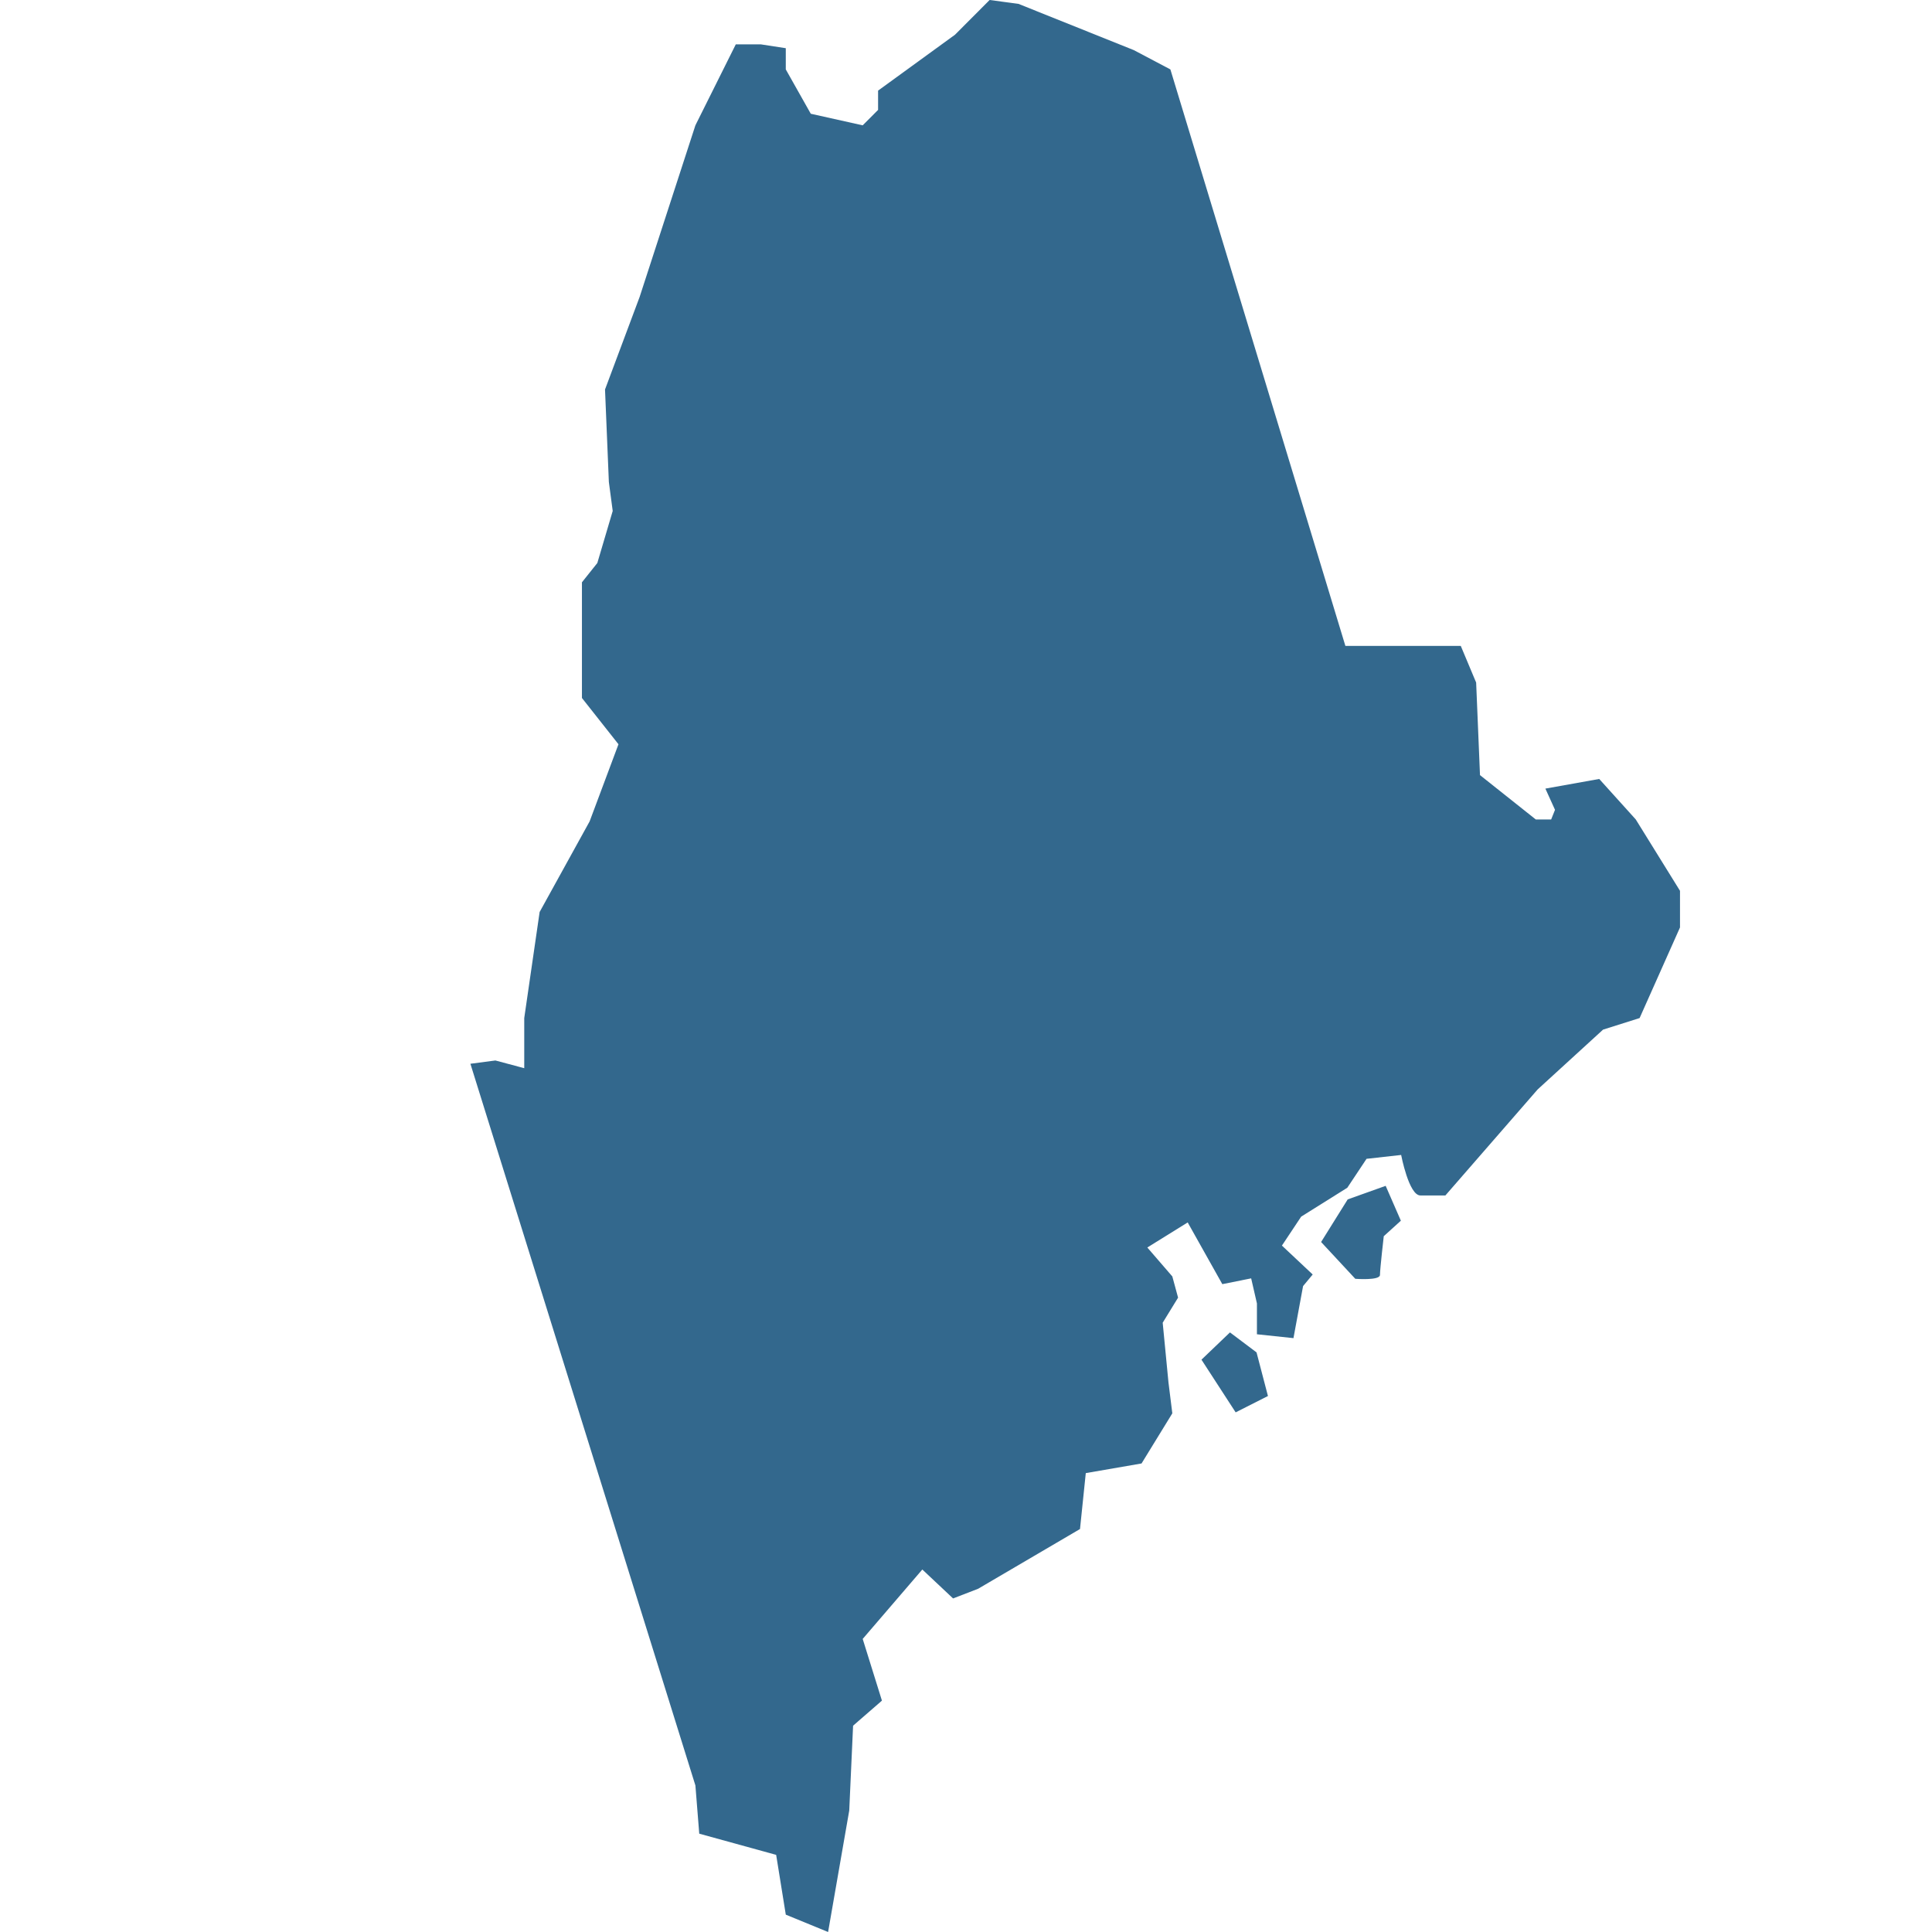 <?xml version="1.0" encoding="UTF-8"?>
<svg width="115px" height="115px" viewBox="0 0 115 115" version="1.1" xmlns="http://www.w3.org/2000/svg" xmlns:xlink="http://www.w3.org/1999/xlink">
    <title>Icon-ME@1x</title>
    <g id="Icon-ME" stroke="none" stroke-width="1" fill="none" fill-rule="evenodd">
        <path d="M58,0 C90.033,0 116,25.967 116,58 C116,90.033 90.033,116 58,116 C25.967,116 0,90.033 0,58 C0,25.967 25.967,0 58,0 Z M58,10 C31.49,10 10,31.49 10,58 C10,84.51 31.49,106 58,106 C84.51,106 106,84.51 106,58 C106,31.49 84.51,10 58,10 Z" id="Combined-Shape"></path>
        <path d="M29.488,63.124 L31.205,63.583 L31.205,60.599 L32.121,54.286 L35.097,48.892 L36.814,44.301 L34.639,41.547 L34.639,34.661 L35.555,33.513 L36.471,30.414 L36.242,28.693 L36.013,23.184 L38.073,17.675 L41.393,7.46 L43.797,2.64 L45.285,2.64 L46.773,2.869 L46.773,4.132 L48.261,6.771 L51.351,7.46 L52.267,6.542 L52.267,5.394 L56.846,2.066 L58.906,0 L60.623,0.23 L67.491,2.984 L69.666,4.132 L80.083,38.448 L86.951,38.448 L87.866,40.629 L88.095,46.138 L91.415,48.777 L92.331,48.777 L92.56,48.204 L91.987,46.941 L95.192,46.367 L97.367,48.777 L100,53.024 L100,55.205 L97.596,60.599 L95.421,61.287 L91.529,64.845 L86.035,71.158 L84.547,71.158 C83.86,71.158 83.402,68.748 83.402,68.748 L81.342,68.977 L80.197,70.699 L77.45,72.42 L76.305,74.142 L78.137,75.863 L77.564,76.552 L76.992,79.651 L74.817,79.421 L74.817,77.585 L74.474,76.093 L72.757,76.437 L70.696,72.764 L68.293,74.256 L69.781,75.978 L70.124,77.241 L69.208,78.733 L69.552,82.29 L69.781,84.127 L67.949,87.111 L64.63,87.685 L64.286,91.013 L58.219,94.571 L56.731,95.145 L54.9,93.423 L51.351,97.555 L52.496,101.228 L50.779,102.72 L50.55,107.769 L49.291,115 L46.773,113.967 L46.2,110.409 L41.622,109.147 L41.393,106.277 L28,63.319 L29.488,63.124 Z M71.516,80.933 L73.212,79.31 L74.794,80.5 L75.473,83.096 L73.551,84.069 L71.516,80.933 Z M78.637,73.929 L80.672,76.119 C80.672,76.119 82.141,76.235 82.141,75.889 C82.141,75.543 82.367,73.583 82.367,73.583 L83.385,72.661 L82.48,70.586 L80.22,71.393 L78.637,73.929 Z" id="ME-Copy" fill-opacity="0.8" fill="#004271" fill-rule="nonzero"></path>
    </g>
</svg>